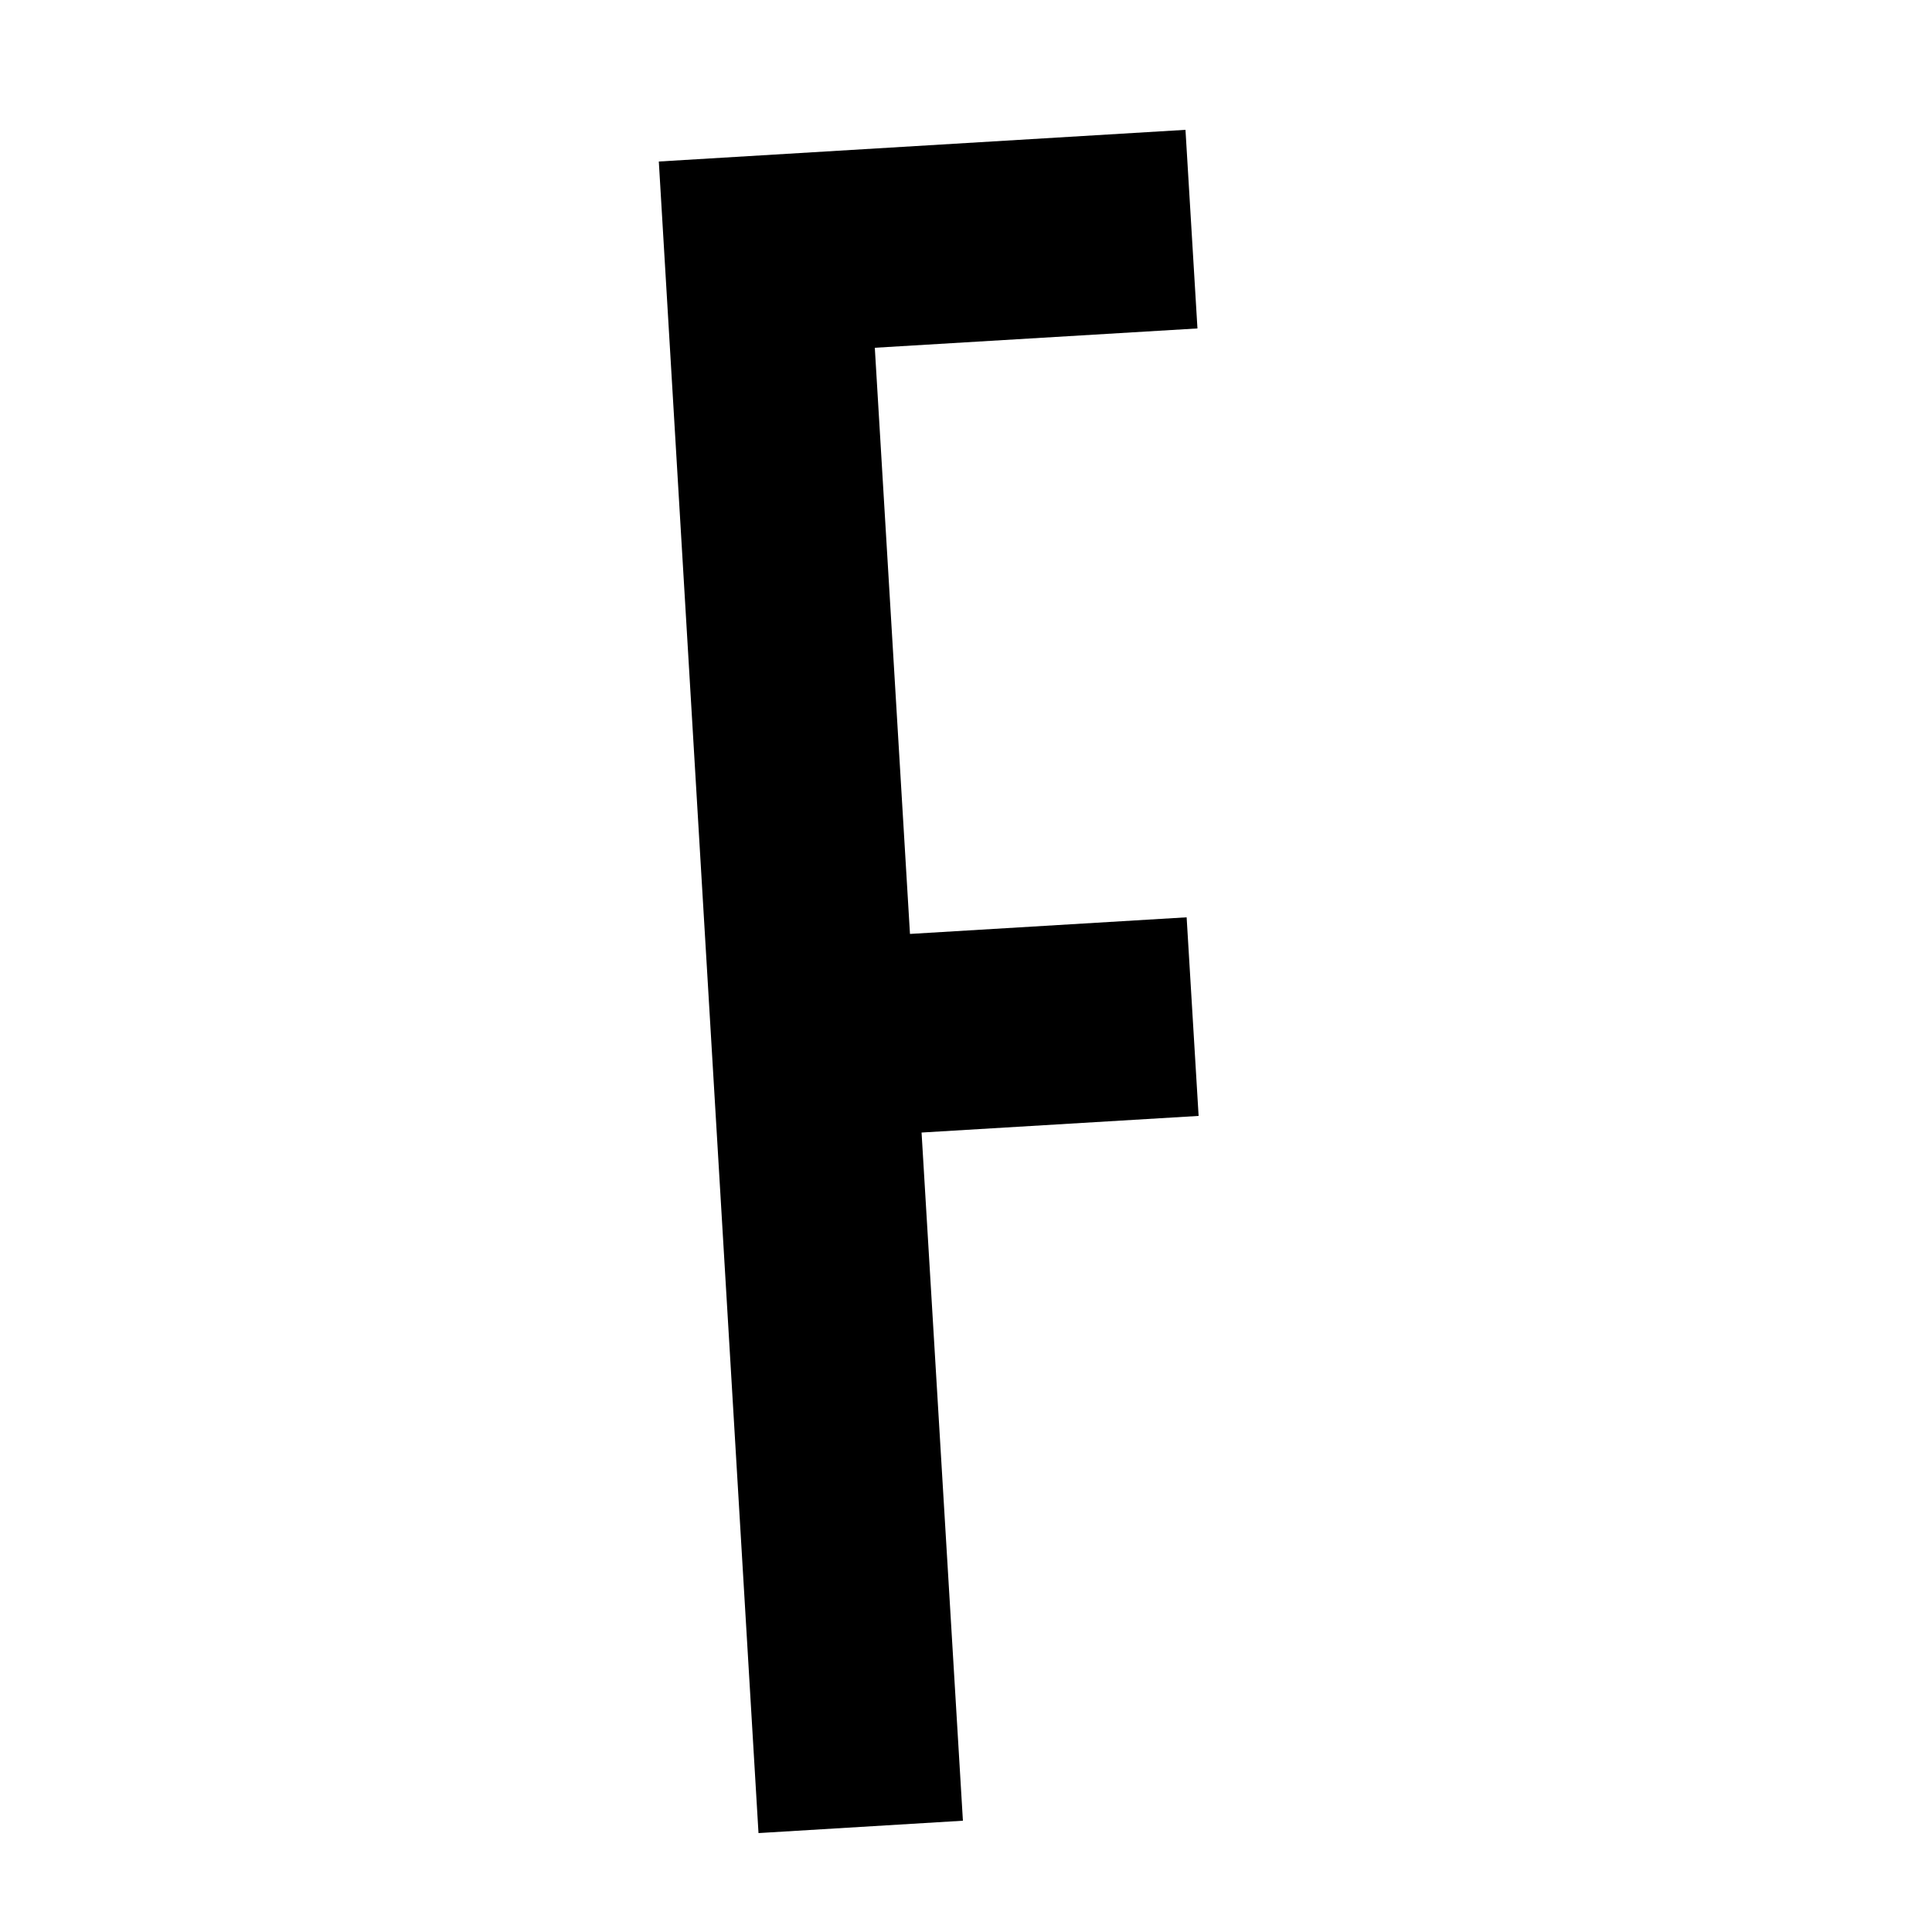 <?xml version="1.0" encoding="utf-8"?>
<!-- Generator: Adobe Illustrator 28.0.0, SVG Export Plug-In . SVG Version: 6.00 Build 0)  -->
<svg version="1.1" id="Ebene_1" xmlns="http://www.w3.org/2000/svg" xmlns:xlink="http://www.w3.org/1999/xlink" x="0px" y="0px"
	 viewBox="0 0 500 500" style="enable-background:new 0 0 500 500;" xml:space="preserve">
<polygon points="309.9,85 306.8,33.6 170.5,41.8 196.3,474.4 249.2,471.2 238.5,293.1 310.2,288.8 307.1,237.4 235.5,241.7 
	226.4,90 "/>
</svg>
